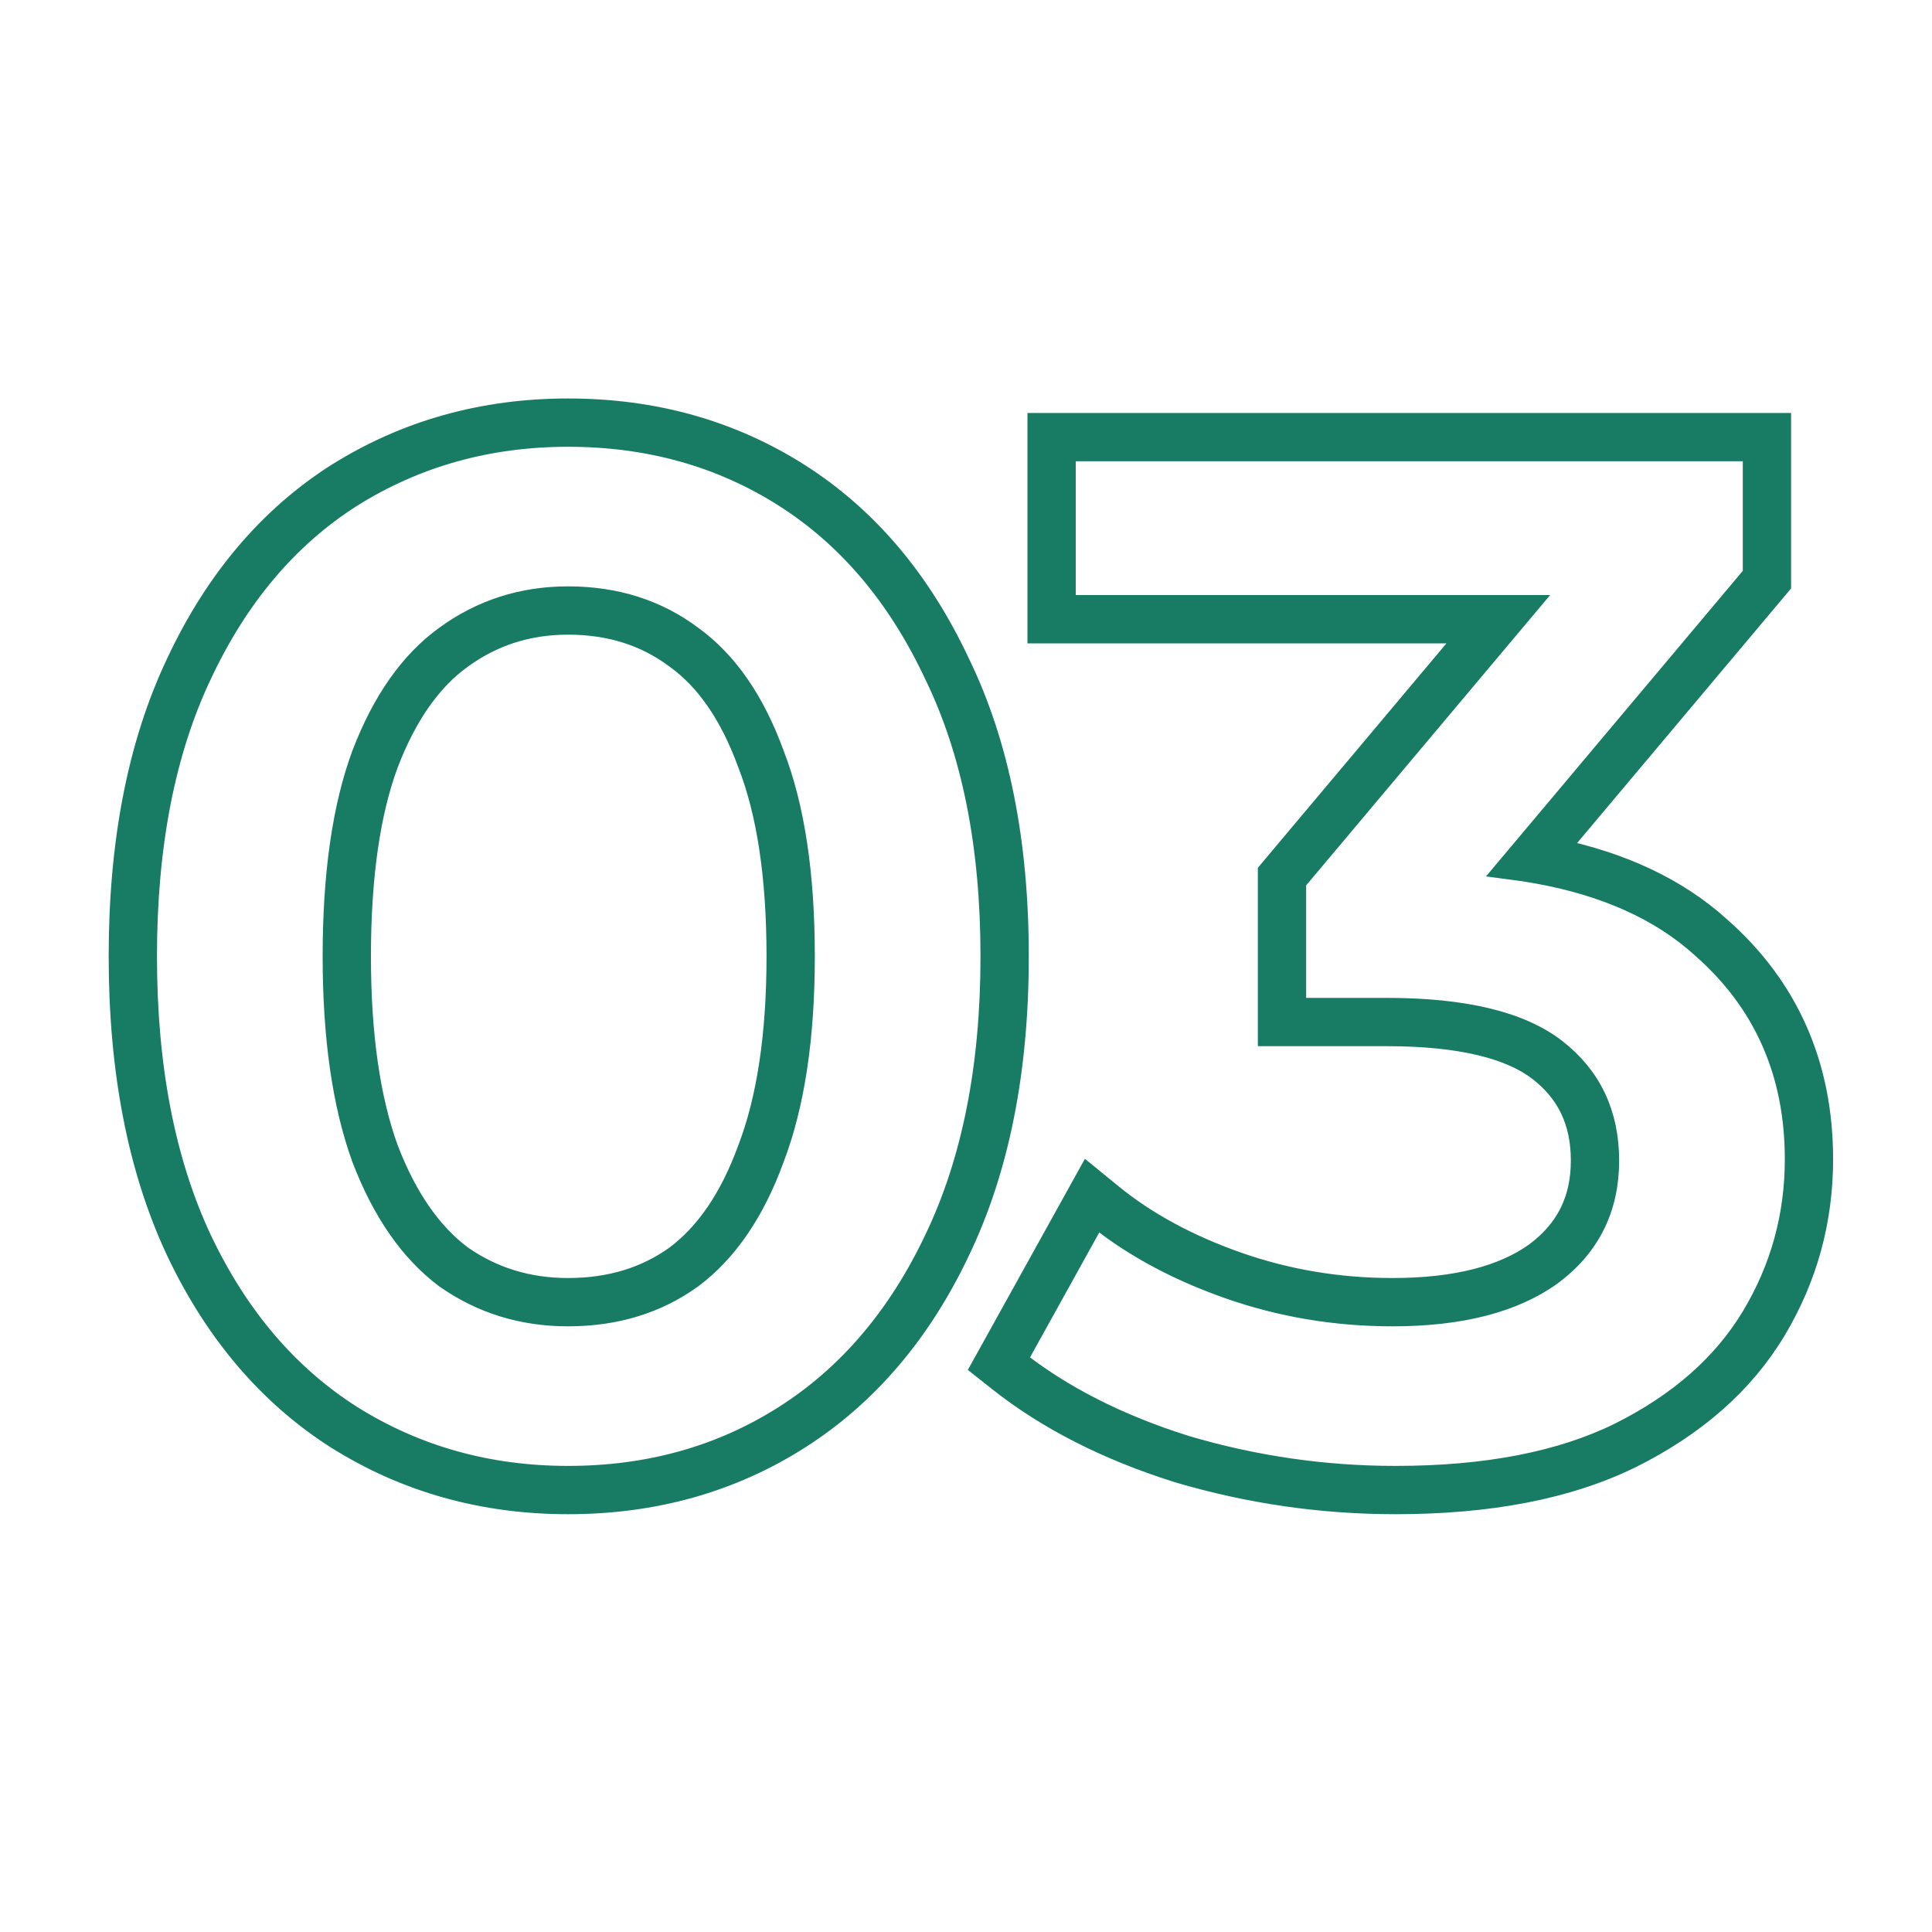 <?xml version="1.0" encoding="UTF-8"?> <svg xmlns="http://www.w3.org/2000/svg" width="80" height="80" viewBox="0 0 80 80" fill="none"> <path fill-rule="evenodd" clip-rule="evenodd" d="M13.989 59.527L13.983 59.524C11.164 57.73 8.966 55.136 7.377 51.789L7.375 51.785C5.777 48.38 5 44.306 5 39.6C5 34.895 5.777 30.841 7.376 27.473C8.964 24.088 11.162 21.472 13.983 19.676L13.989 19.673C16.836 17.888 20.022 17 23.52 17C27.055 17 30.244 17.887 33.057 19.676C35.877 21.471 38.074 24.085 39.662 27.469C41.303 30.838 42.1 34.894 42.1 39.6C42.1 44.308 41.302 48.384 39.662 51.791C38.073 55.137 35.875 57.73 33.057 59.524C30.244 61.313 27.055 62.2 23.52 62.2C20.022 62.2 16.836 61.312 13.989 59.527ZM38.76 27.9C37.24 24.66 35.16 22.2 32.52 20.52C29.88 18.84 26.88 18 23.52 18C20.2 18 17.2 18.84 14.52 20.52C11.88 22.2 9.8 24.66 8.28 27.9C6.76 31.1 6 35 6 39.6C6 44.2 6.76 48.12 8.28 51.36C9.8 54.56 11.88 57 14.52 58.68C17.2 60.36 20.2 61.2 23.52 61.2C26.88 61.2 29.88 60.36 32.52 58.68C35.16 57 37.24 54.56 38.76 51.36C40.32 48.12 41.1 44.2 41.1 39.6C41.1 35 40.32 31.1 38.76 27.9ZM31.043 47.591L31.046 47.583C31.828 45.535 32.24 42.886 32.24 39.6C32.24 36.271 31.827 33.626 31.048 31.622L31.044 31.612L31.04 31.602C30.287 29.531 29.268 28.101 28.035 27.211L28.027 27.205L28.02 27.2C26.769 26.262 25.284 25.78 23.52 25.78C21.846 25.78 20.374 26.256 19.07 27.208L19.066 27.211C17.828 28.104 16.788 29.538 15.996 31.612C15.253 33.621 14.86 36.27 14.86 39.6C14.86 42.886 15.252 45.538 15.997 47.591C16.787 49.657 17.826 51.115 19.068 52.051C20.369 52.962 21.843 53.42 23.52 53.42C25.289 53.42 26.777 52.955 28.027 52.055C29.268 51.121 30.288 49.666 31.04 47.598L31.043 47.591ZM18.48 52.86C17.04 51.78 15.9 50.14 15.06 47.94C14.26 45.74 13.86 42.96 13.86 39.6C13.86 36.2 14.26 33.42 15.06 31.26C15.9 29.06 17.04 27.44 18.48 26.4C19.96 25.32 21.64 24.78 23.52 24.78C25.48 24.78 27.18 25.32 28.62 26.4C30.06 27.44 31.18 29.06 31.98 31.26C32.82 33.42 33.24 36.2 33.24 39.6C33.24 42.96 32.82 45.74 31.98 47.94C31.18 50.14 30.06 51.78 28.62 52.86C27.18 53.9 25.48 54.42 23.52 54.42C21.64 54.42 19.96 53.9 18.48 52.86ZM48.793 60.897L48.785 60.894C45.891 59.984 43.417 58.733 41.385 57.124L40.719 56.597L45.071 48.749L45.997 49.505C47.414 50.661 49.148 51.609 51.217 52.337C53.267 53.058 55.415 53.42 57.665 53.42C60.343 53.42 62.287 52.883 63.615 51.932C64.914 50.964 65.545 49.704 65.545 48.06C65.545 46.43 64.953 45.209 63.771 44.289C62.597 43.376 60.553 42.82 57.425 42.82H52.585V36.116L53.49 35.039L54.36 34.003L53.775 34.7L60.968 26.14H43.045V17.6H73.665V24.184L64.397 35.213C67.141 35.785 69.414 36.844 71.171 38.433C73.993 40.911 75.405 44.128 75.405 48C75.405 50.539 74.757 52.897 73.463 55.054C72.148 57.246 70.15 58.986 67.532 60.294L67.526 60.297C64.907 61.586 61.643 62.2 57.785 62.2C54.729 62.2 51.734 61.766 48.801 60.899L48.793 60.897ZM63.662 36.089C66.519 36.605 68.8 37.635 70.505 39.18C73.105 41.46 74.405 44.4 74.405 48C74.405 50.36 73.805 52.54 72.605 54.54C71.405 56.54 69.565 58.16 67.085 59.4C64.645 60.6 61.545 61.2 57.785 61.2C54.825 61.2 51.925 60.78 49.085 59.94C46.285 59.06 43.925 57.86 42.005 56.34L45.365 50.28C45.624 50.491 45.892 50.695 46.169 50.892C47.521 51.853 49.093 52.649 50.885 53.28C53.045 54.04 55.305 54.42 57.665 54.42C60.465 54.42 62.645 53.86 64.205 52.74C65.765 51.58 66.545 50.02 66.545 48.06C66.545 46.14 65.825 44.62 64.385 43.5C62.945 42.38 60.625 41.82 57.425 41.82H53.585V36.48L63.115 25.14H44.045V18.6H72.665V23.82L62.504 35.911C62.9 35.962 63.286 36.021 63.662 36.089Z" fill="#187C64" stroke="#187C64"></path> </svg> 